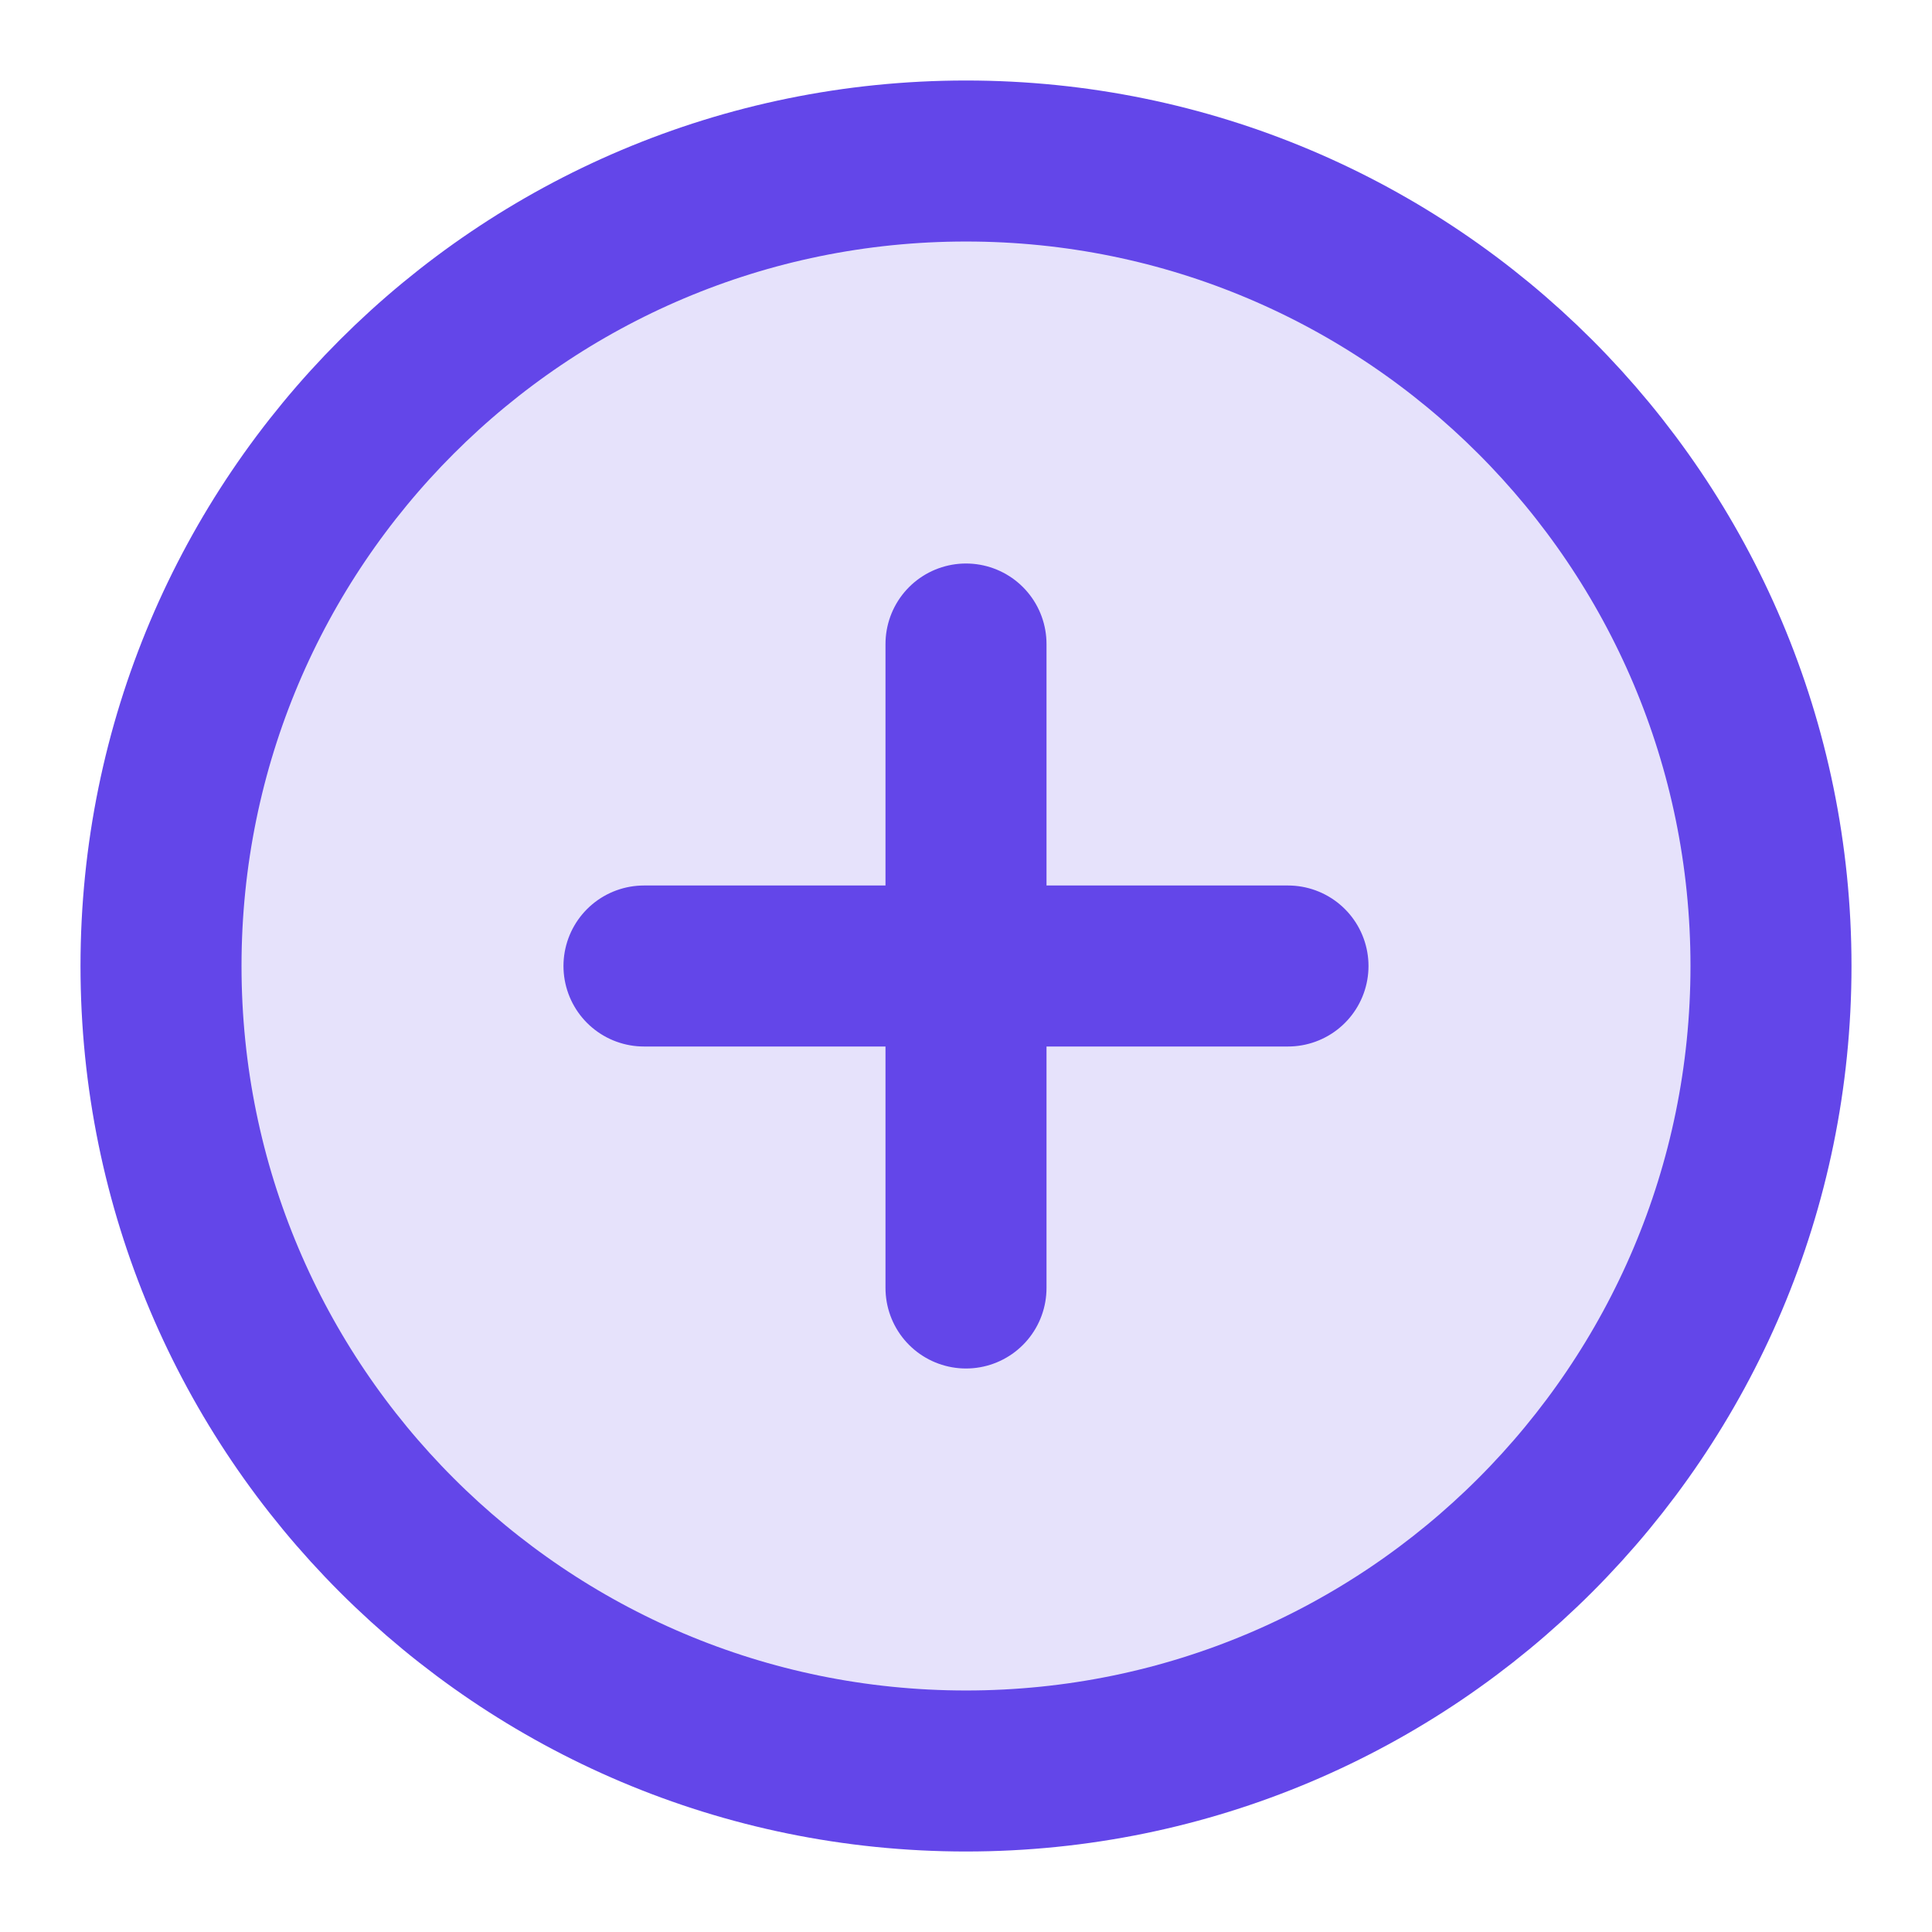 <svg xmlns="http://www.w3.org/2000/svg" fill="none" viewBox="0 0 56 56" height="56" width="56">
<path fill="#E6E2FB" d="M21.5 50L10.5 43L6 36.5L5 31V23L11 12L21 5.5H35.5L47 14L51.5 24.5L50.5 33L45 44L34 50.5L21.5 50Z"></path>
<path stroke-linejoin="round" stroke-linecap="round" stroke-width="4.667" stroke="#6346E9" d="M28 18.667V37.333M18.666 28H37.333M51.333 28C51.333 40.887 40.886 51.333 28 51.333C15.113 51.333 4.667 40.887 4.667 28C4.667 15.113 15.113 4.667 28 4.667C40.886 4.667 51.333 15.113 51.333 28Z"></path>
</svg>